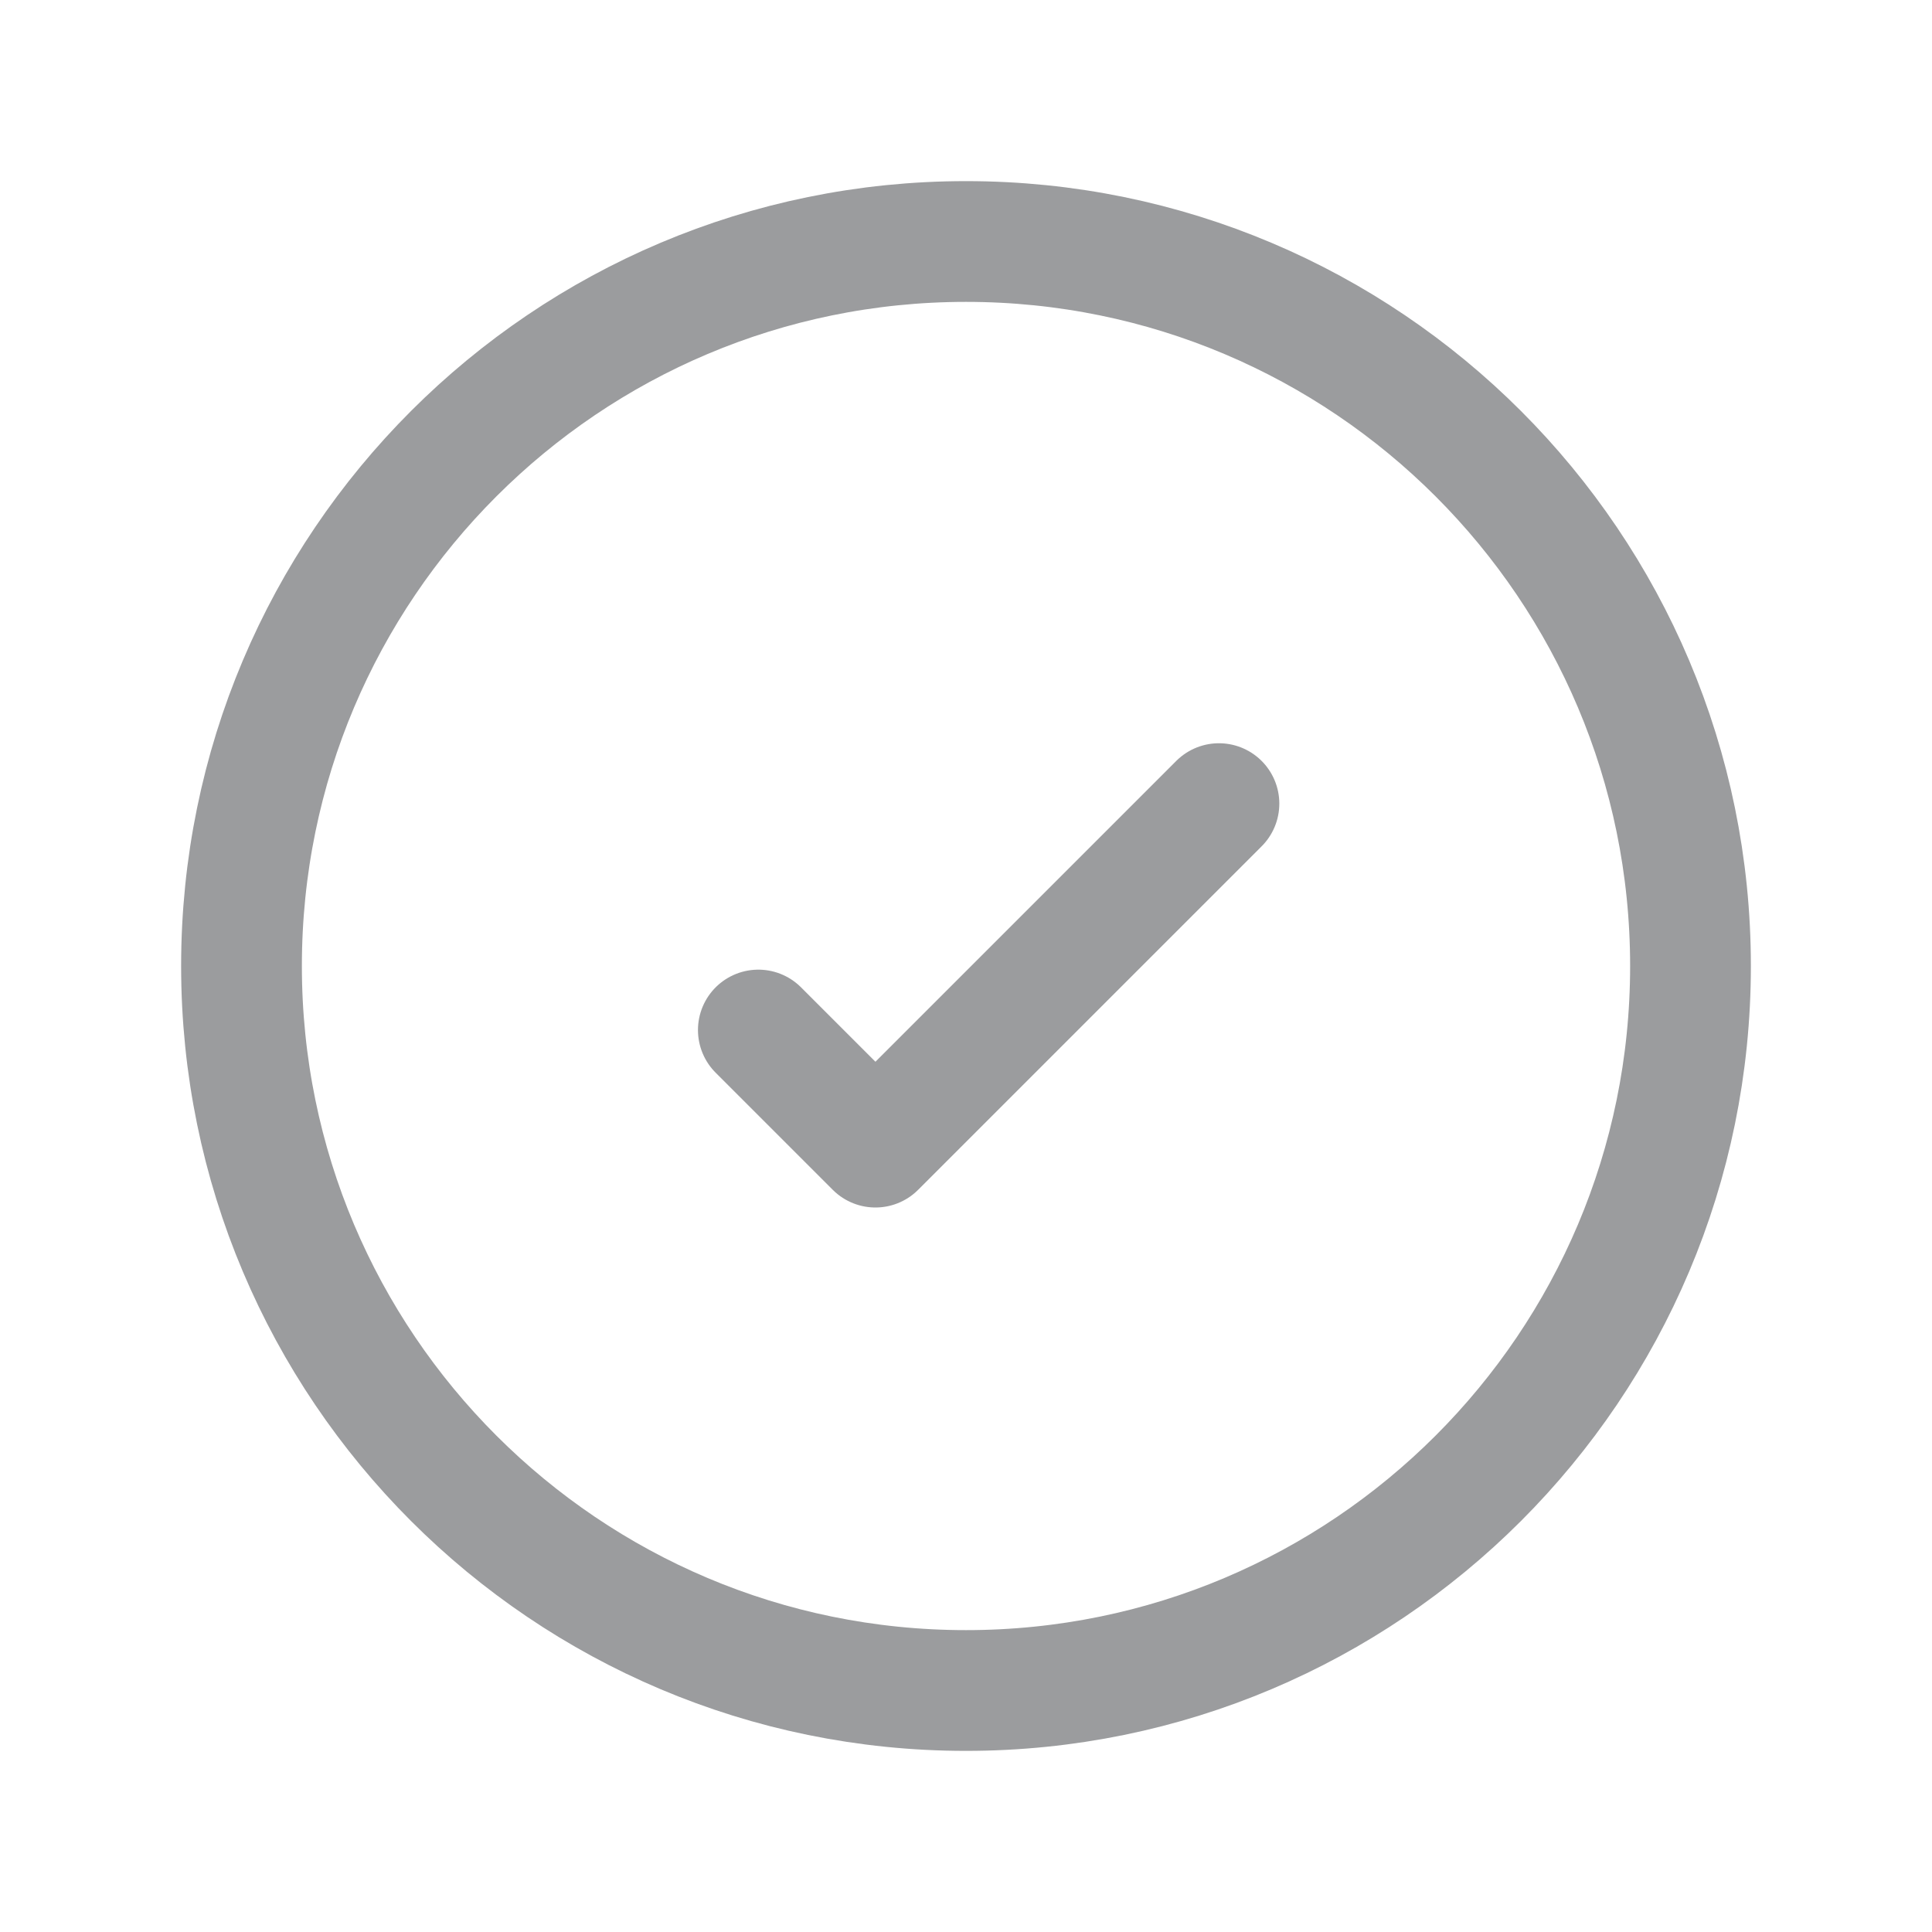 <svg width="64" height="64" viewBox="0 0 64 64" fill="none" xmlns="http://www.w3.org/2000/svg">
<path d="M40.379 26.621L29 38L25.121 34.121M32 8C18.745 8 8 18.745 8 32C8 45.255 18.745 56 32 56C45.255 56 56 45.255 56 32C56 18.745 45.255 8 32 8Z" stroke="#9B9C9E" stroke-width="4" stroke-linecap="round" stroke-linejoin="round"/>
</svg>
